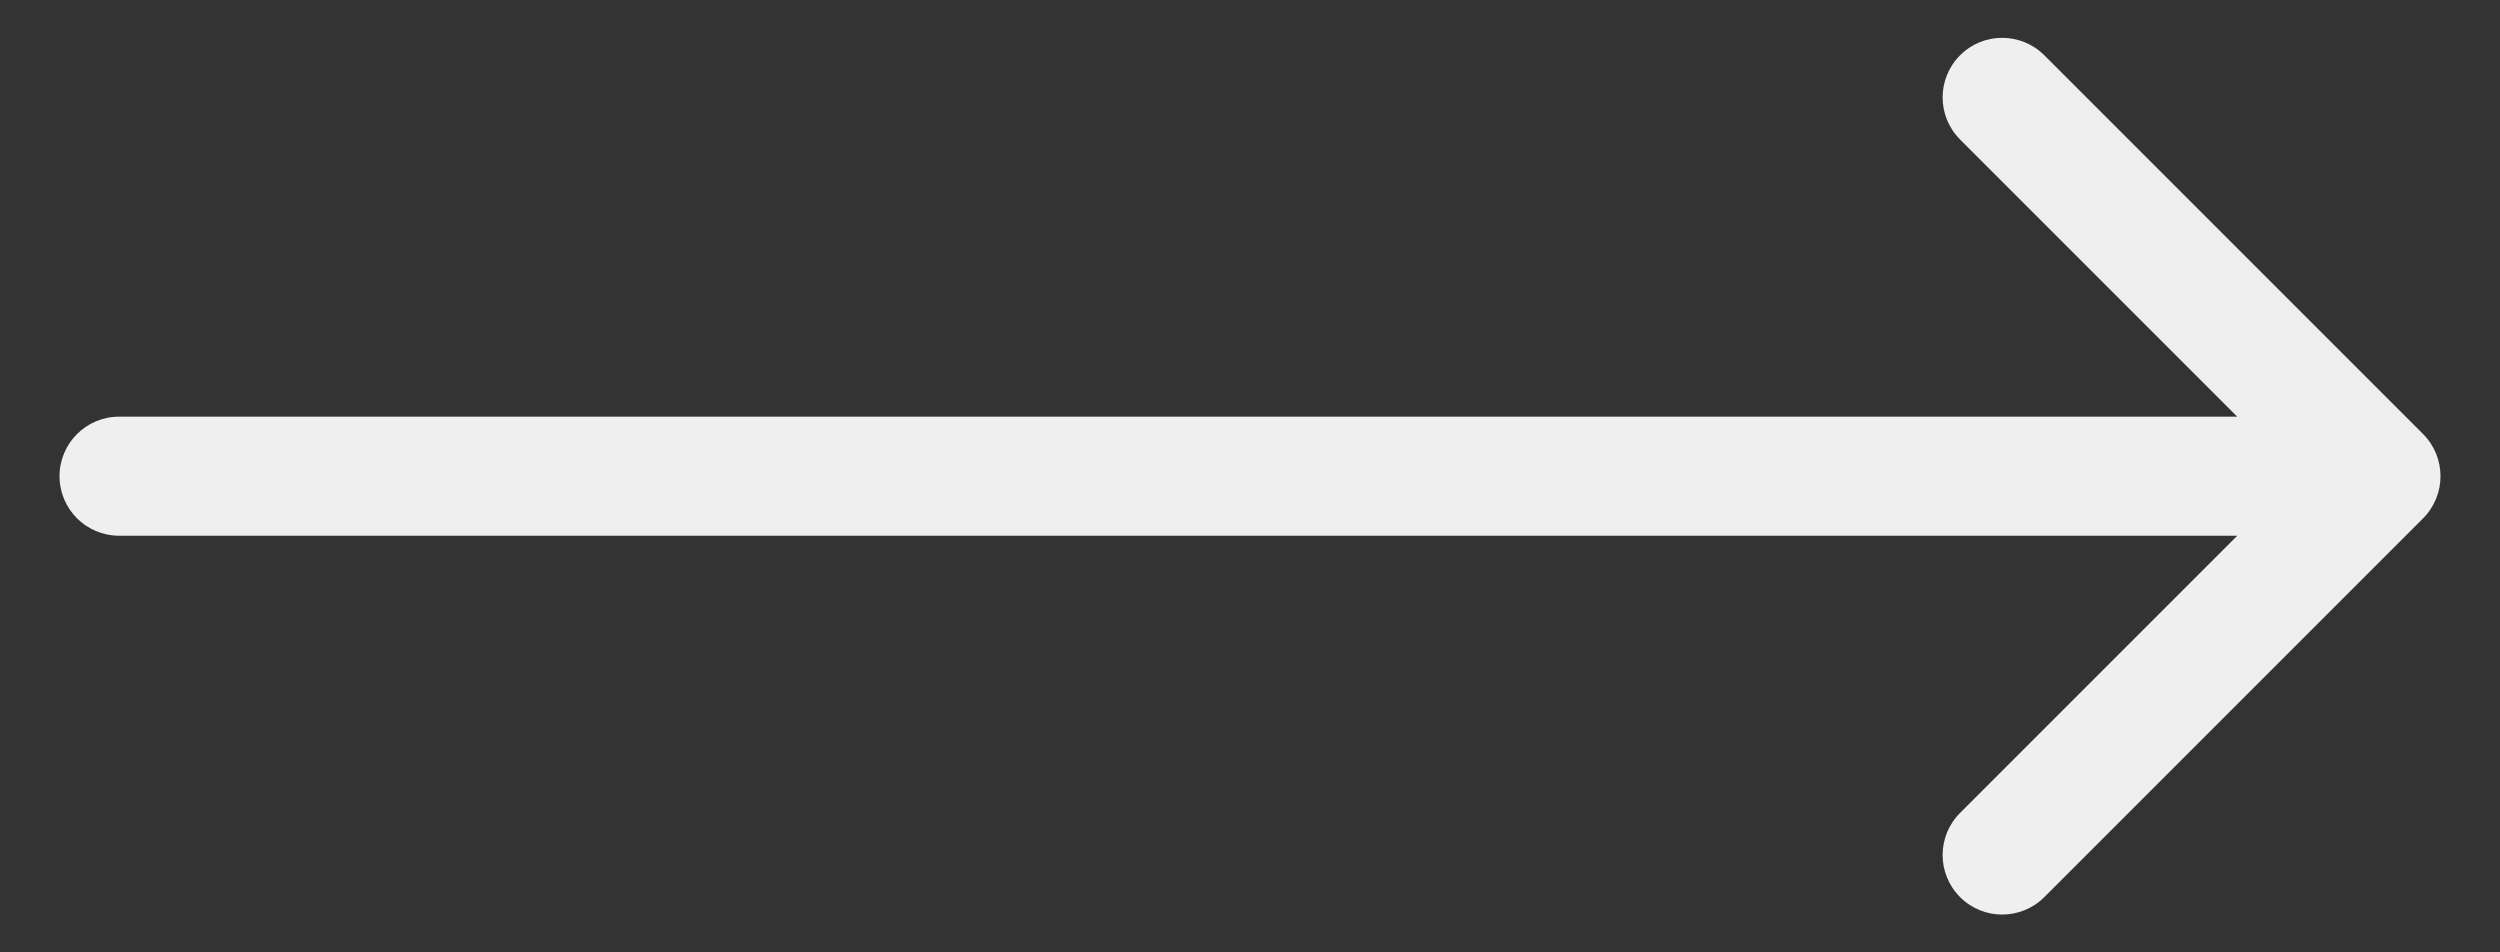 <?xml version="1.0" encoding="UTF-8"?>
<svg xmlns="http://www.w3.org/2000/svg" width="21" height="8" viewBox="0 0 21 8" fill="none">
  <rect x="0" y="0" width="21" height="8" fill="#333333" stroke="none"/>
  <path d="M1 3.5C0.724 3.5 0.5 3.724 0.5 4C0.5 4.276 0.724 4.5 1 4.5L1 3.5ZM20.354 4.354C20.549 4.158 20.549 3.842 20.354 3.646L17.172 0.464C16.976 0.269 16.66 0.269 16.465 0.464C16.269 0.66 16.269 0.976 16.465 1.172L19.293 4L16.465 6.828C16.269 7.024 16.269 7.34 16.465 7.536C16.66 7.731 16.976 7.731 17.172 7.536L20.354 4.354ZM1 4L1 4.5L20 4.5L20 4L20 3.5L1 3.5L1 4Z" fill="#EFEFEF"></path>
</svg>
